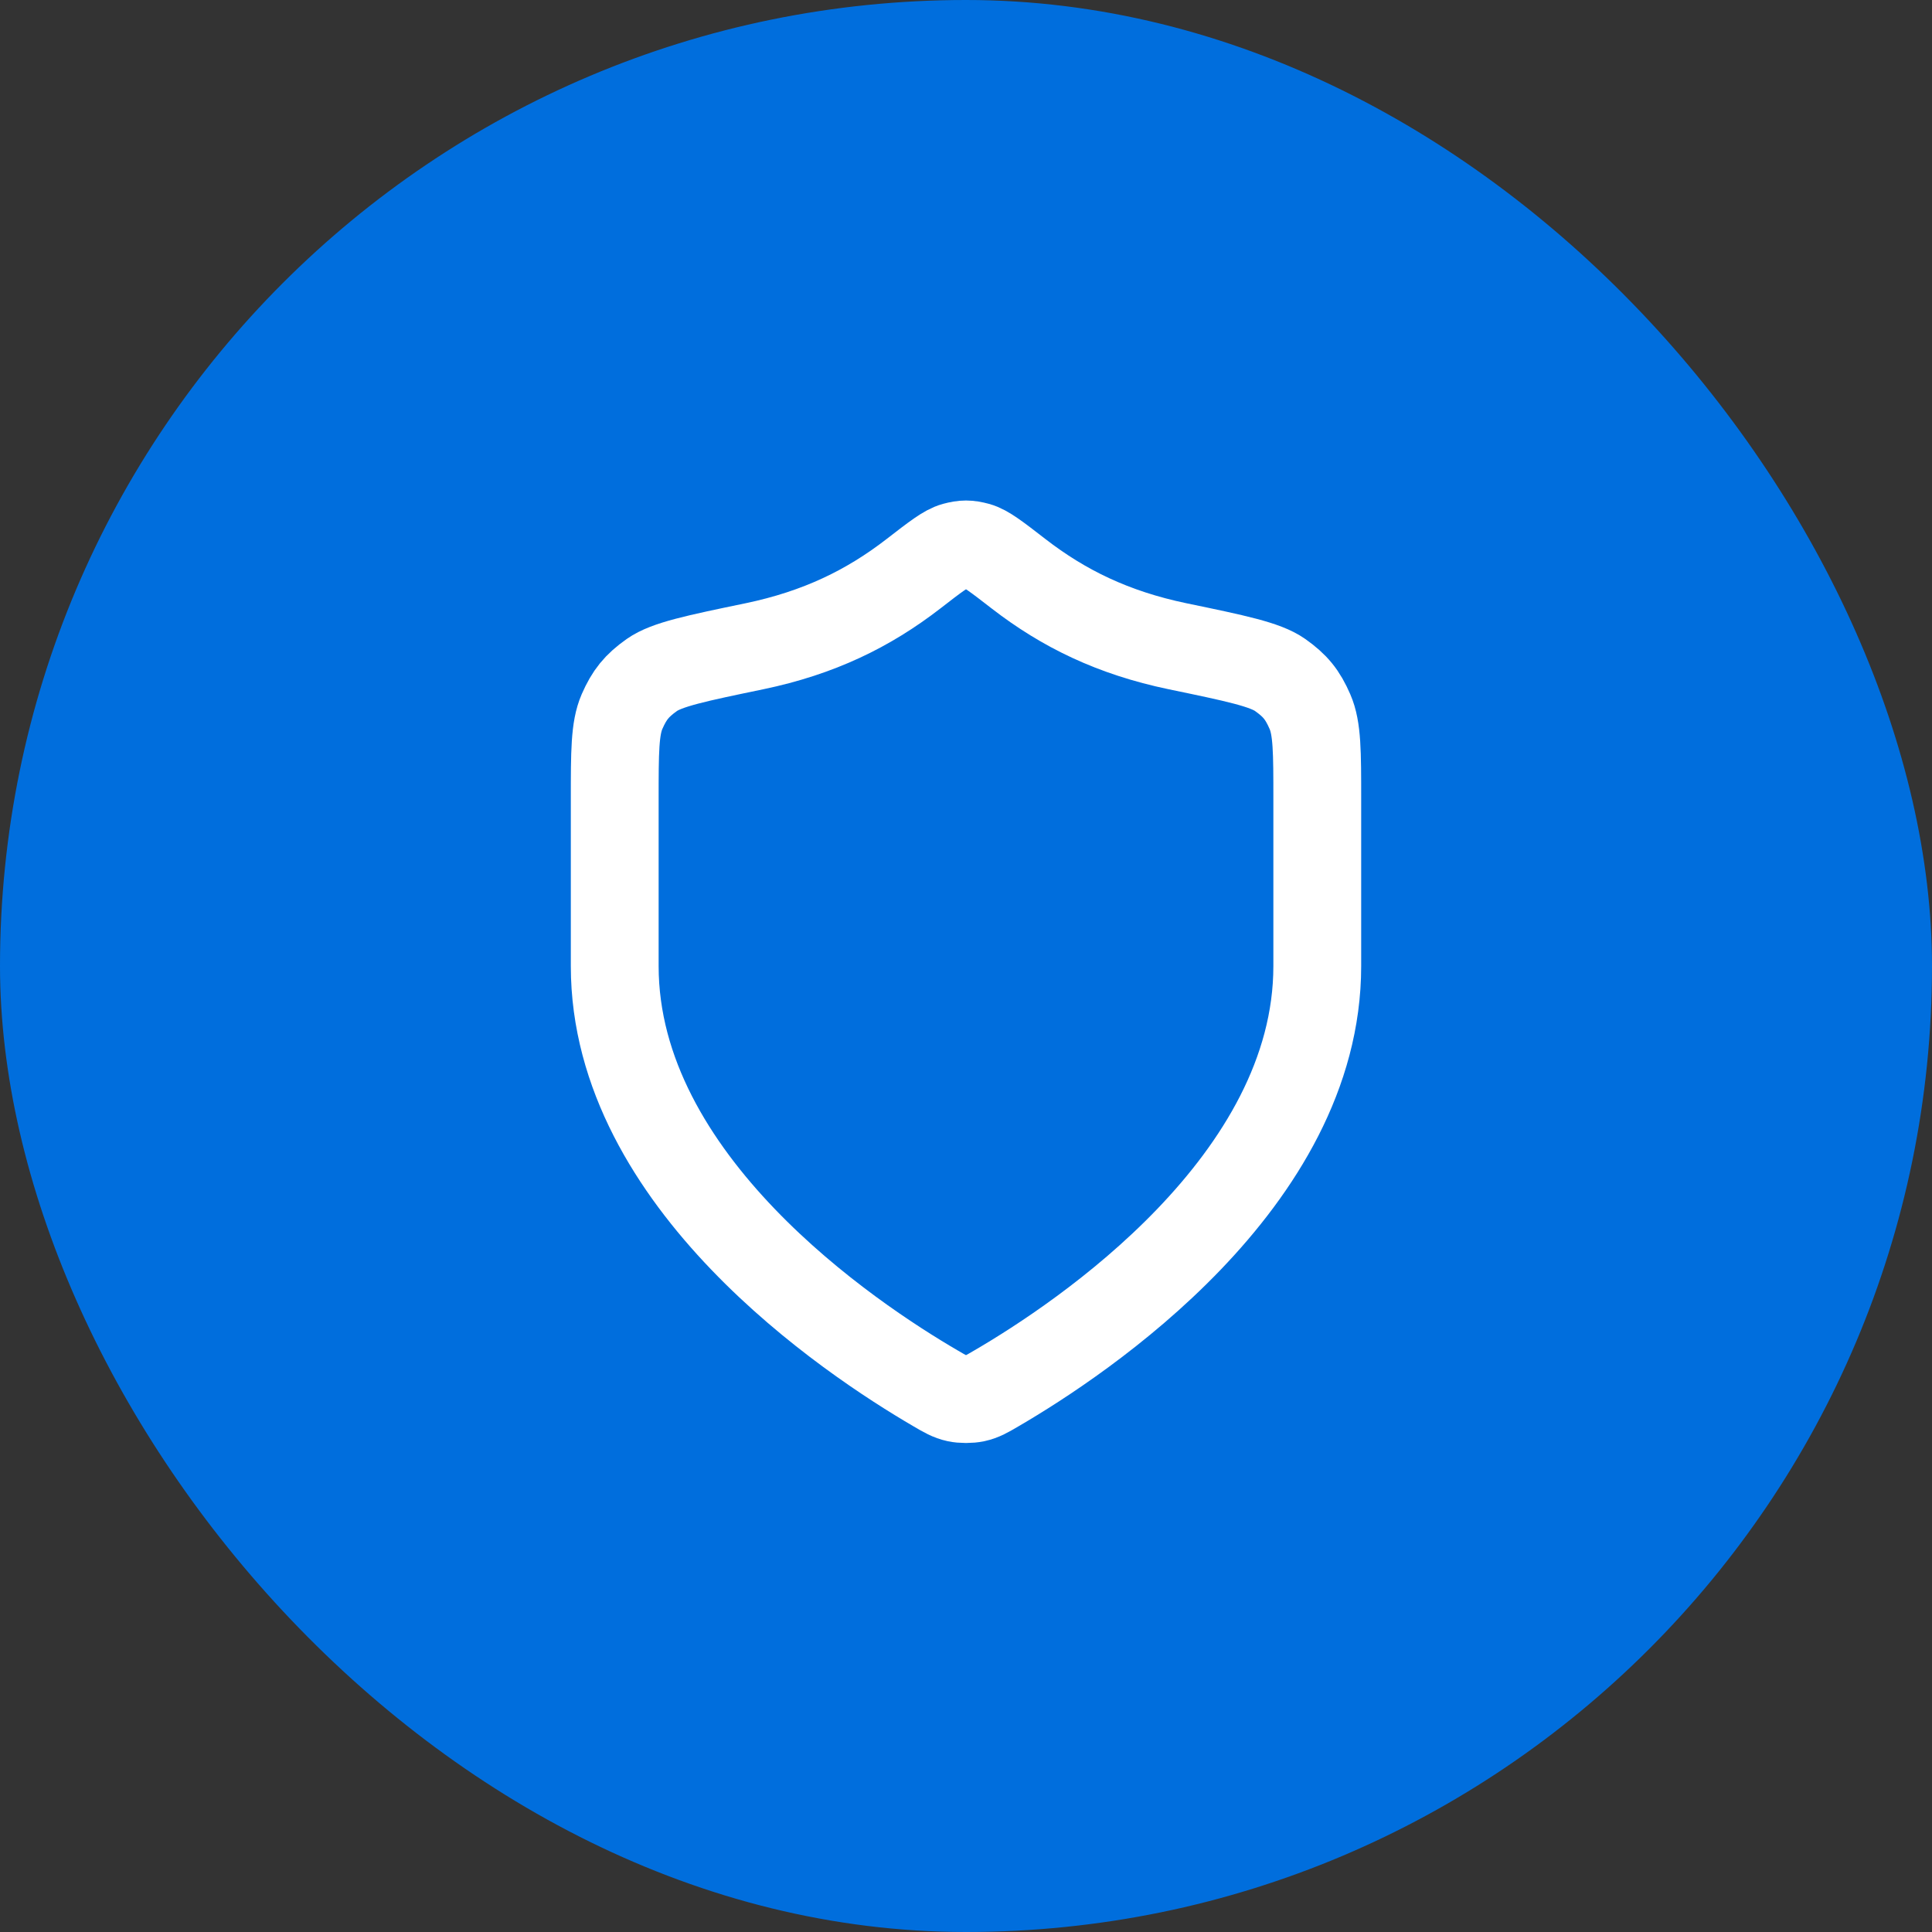 <svg width="44" height="44" viewBox="0 0 44 44" fill="none" xmlns="http://www.w3.org/2000/svg">
<rect x="0" y="0" width="44" height="44" fill="#333333" stroke="none"/>
<rect width="44" height="44" rx="22" fill="#006EDD"/>
<path d="M21.302 31.616C21.523 31.746 21.634 31.81 21.79 31.844C21.912 31.87 22.088 31.87 22.21 31.844C22.366 31.81 22.477 31.746 22.698 31.616C24.646 30.48 30 26.91 30 22.002V18.201C30 17.128 30 16.591 29.834 16.209C29.666 15.822 29.499 15.616 29.154 15.372C28.814 15.133 28.149 14.994 26.818 14.718C25.351 14.412 24.224 13.862 23.194 13.065C22.701 12.683 22.454 12.492 22.26 12.44C22.056 12.385 21.944 12.385 21.74 12.44C21.546 12.492 21.299 12.683 20.806 13.065C19.776 13.862 18.649 14.412 17.182 14.718C15.851 14.994 15.186 15.133 14.846 15.372C14.501 15.616 14.334 15.822 14.165 16.209C14 16.591 14 17.128 14 18.201V22.002C14 26.91 19.354 30.48 21.302 31.616Z" stroke="white" stroke-width="2" stroke-linecap="round" stroke-linejoin="round"/>
</svg>
